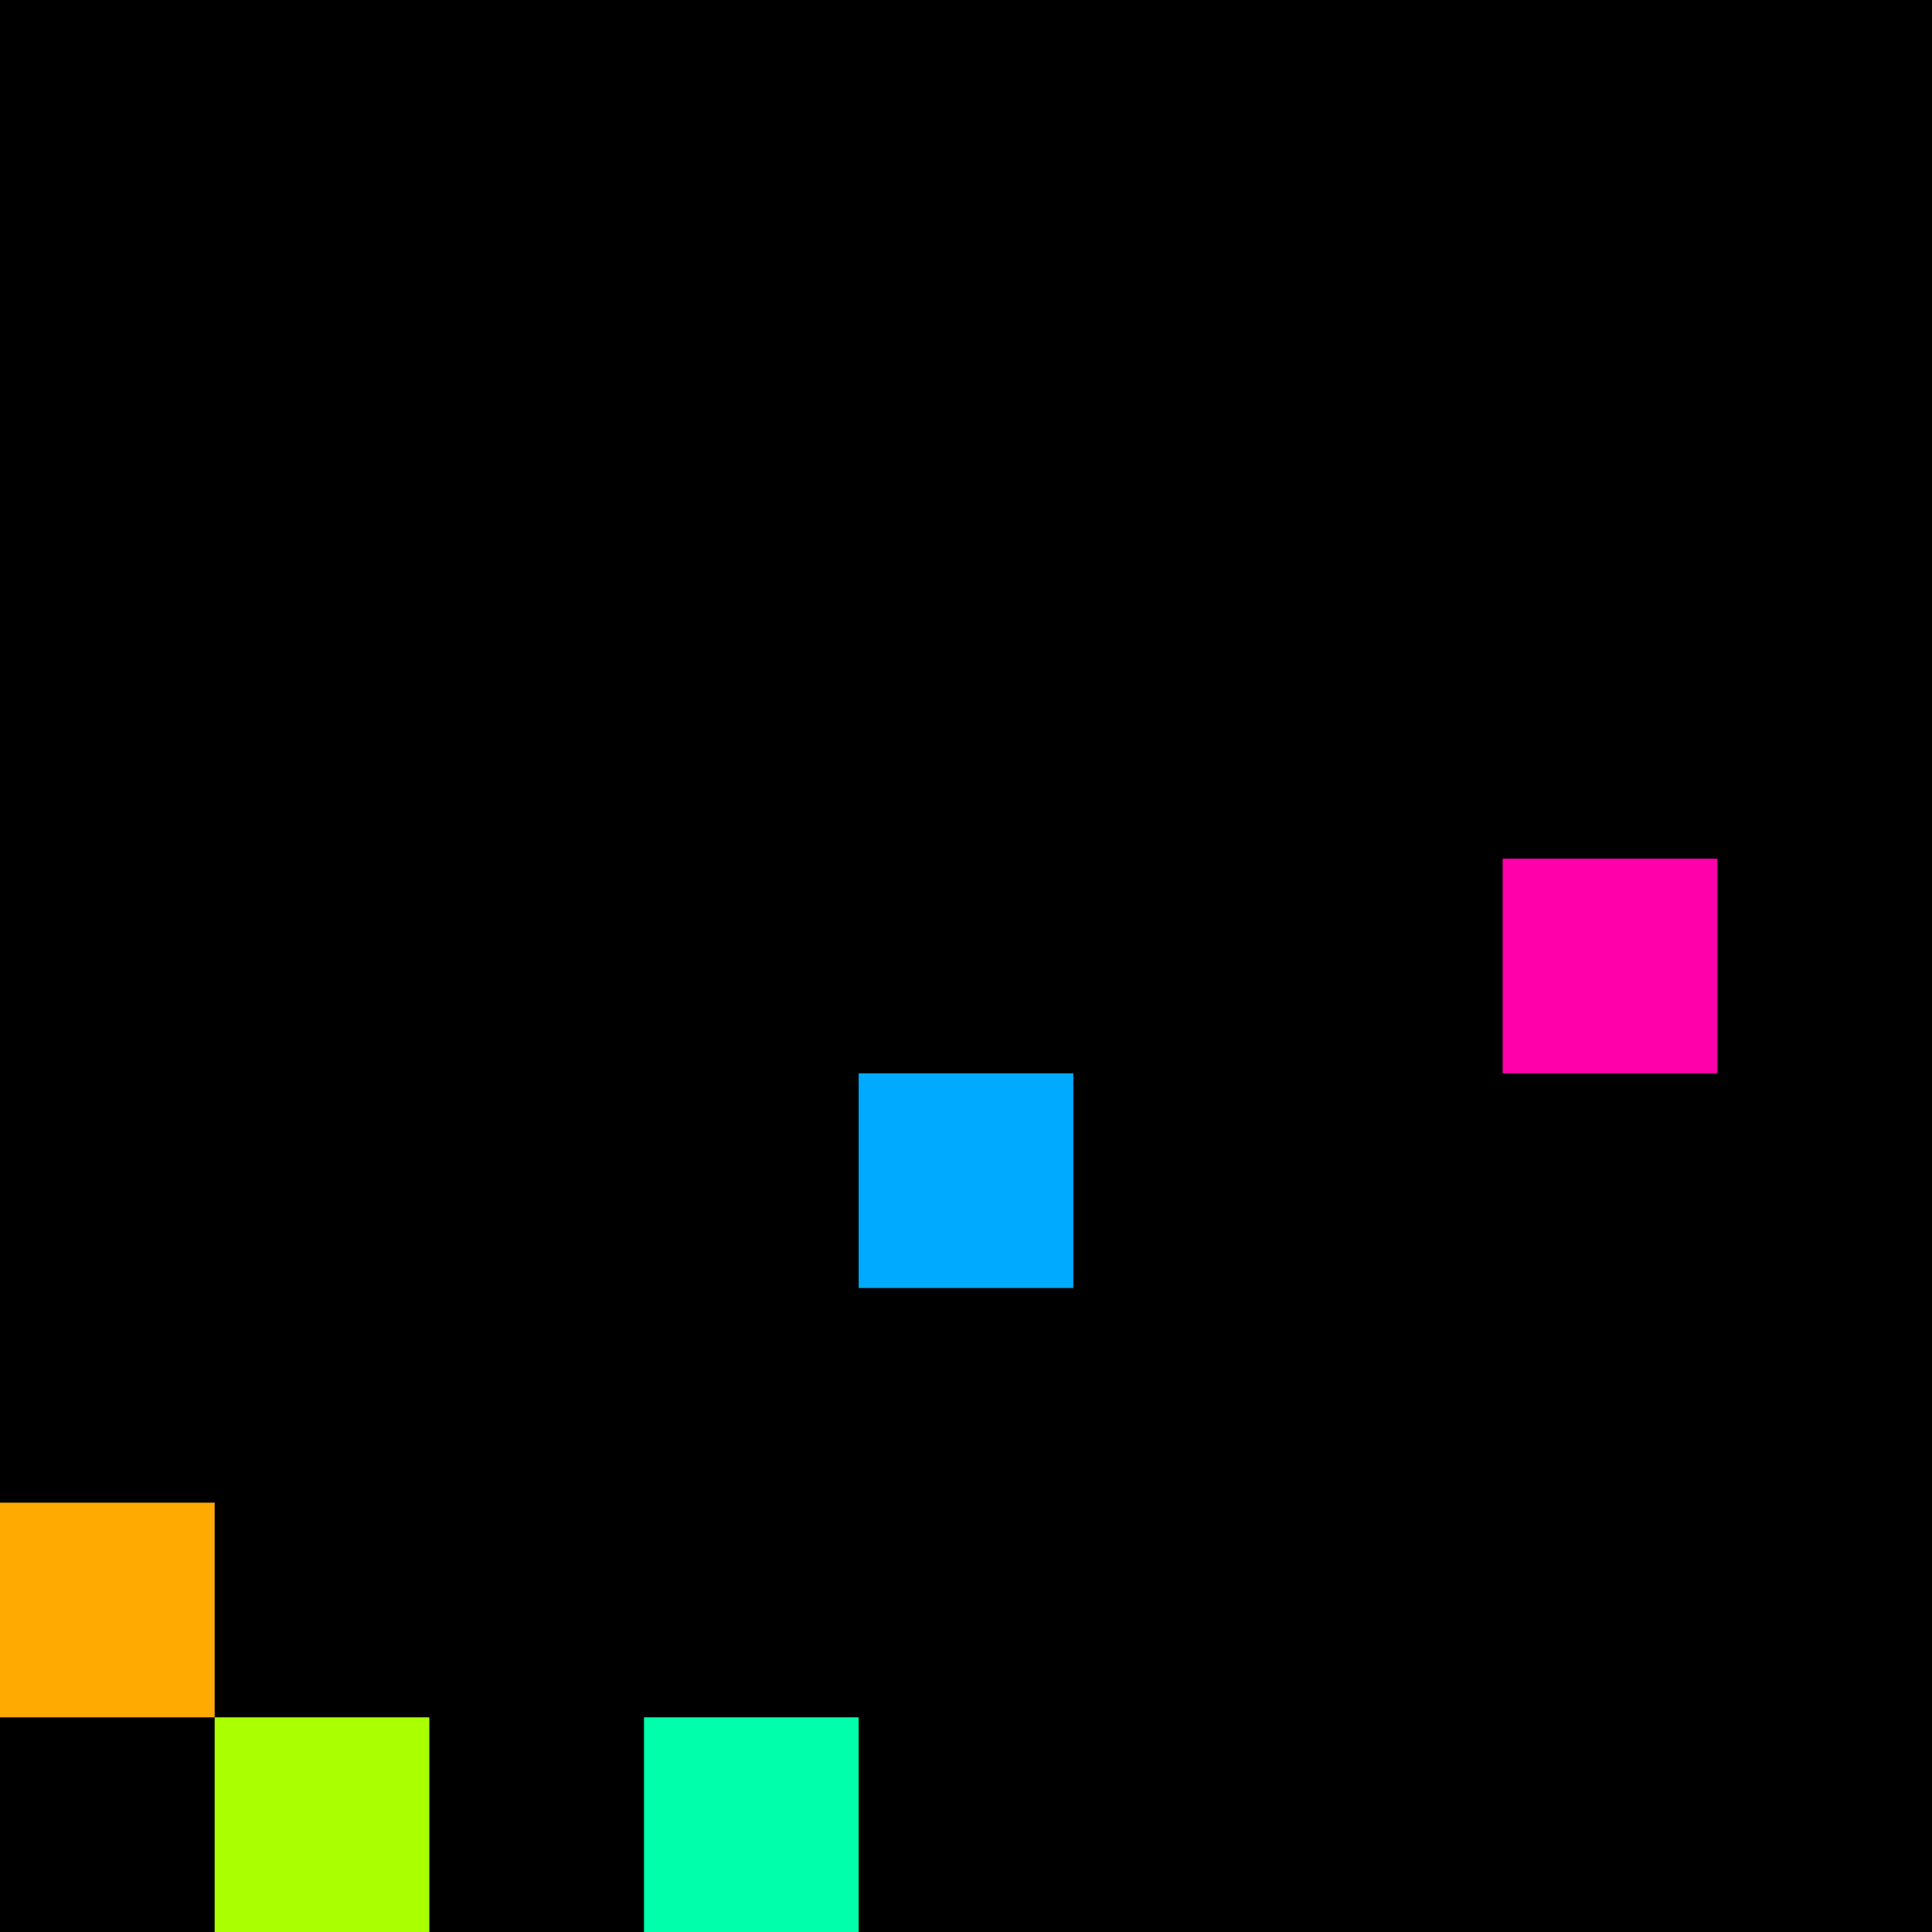 <svg xmlns="http://www.w3.org/2000/svg" version="1.1" viewBox="0 0 900 900" width="100%" height="100%" style="background:#000"><title>Primes #548</title><rect width="900" height="900" fill="#000"/><g transform="translate(700,400)"><title>44351</title><path id="_44351" d="M0 100H100V0H0V100Z" fill="#f0a" shape-rendering="geometricPrecision"><animate attributeName="d" values="M0 138.2H138.2V0H0V0Z;M0 61.8H61.80V0H0V0Z;M0 138.2H138.2V0H0V0Z" repeatCount="indefinite" calcMode="spline" keySplines=".4 0 .6 1;.4 0 .6 1" dur="44351ms" begin="t44351.click" end="click"/></path><path id="t44351" d="M0 100H100V0H0V100Z" fill-opacity="0"><animate attributeName="d" values="M0 0H0V0H0V0Z" begin="click" end="_44351.click"/></path></g><g transform="translate(400,500)"><title>44357</title><path id="_44357" d="M0 100H100V0H0V100Z" fill="#0af" shape-rendering="geometricPrecision"><animate attributeName="d" values="M0 100H138.2V-38.2H0V0Z;M0 100H61.8V38.2H0V0Z;M0 100H138.2V-38.2H0V0Z" repeatCount="indefinite" calcMode="spline" keySplines=".4 0 .6 1;.4 0 .6 1" dur="44357ms" begin="t44357.click" end="click"/></path><path id="t44357" d="M0 100H100V0H0V100Z" fill-opacity="0"><animate attributeName="d" values="M0 0H0V0H0V0Z" begin="click" end="_44357.click"/></path></g><g transform="translate(0,700)"><title>44371</title><path id="_44371" d="M0 100H100V0H0V100Z" fill="#fa0" shape-rendering="geometricPrecision"><animate attributeName="d" values="M38.2 100H100V38.2H38.2V0Z;M-38.2 100H100V-38.2H-38.2V0Z;M38.2 100H100V38.2H38.2V0Z" repeatCount="indefinite" calcMode="spline" keySplines=".4 0 .6 1;.4 0 .6 1" dur="44371ms" begin="t44371.click" end="click"/></path><path id="t44371" d="M0 100H100V0H0V100Z" fill-opacity="0"><animate attributeName="d" values="M0 0H0V0H0V0Z" begin="click" end="_44371.click"/></path></g><g transform="translate(100,800)"><title>44381</title><path id="_44381" d="M0 100H100V0H0V100Z" fill="#af0" shape-rendering="geometricPrecision"><animate attributeName="d" values="M0 100H138.2V-38.2H0V0Z;M0 100H61.8V38.2H0V0Z;M0 100H138.2V-38.2H0V0Z" repeatCount="indefinite" calcMode="spline" keySplines=".4 0 .6 1;.4 0 .6 1" dur="44381ms" begin="0s;t44381.click" end="click"/></path><path id="t44381" d="M0 0H0V0H0V0Z" fill-opacity="0"><animate attributeName="d" values="M0 100H100V0H0V100Z" begin="_44381.click" end="click"/></path></g><g transform="translate(300,800)"><title>44383</title><path id="_44383" d="M0 100H100V0H0V100Z" fill="#0fa" shape-rendering="geometricPrecision"><animate attributeName="d" values="M38.2 100H100V38.2H38.2V0Z;M-38.2 100H100V-38.2H-38.2V0Z;M38.2 100H100V38.2H38.2V0Z" repeatCount="indefinite" calcMode="spline" keySplines=".4 0 .6 1;.4 0 .6 1" dur="44383ms" begin="0s;t44383.click" end="click"/></path><path id="t44383" d="M0 0H0V0H0V0Z" fill-opacity="0"><animate attributeName="d" values="M0 100H100V0H0V100Z" begin="_44383.click" end="click"/></path></g></svg>